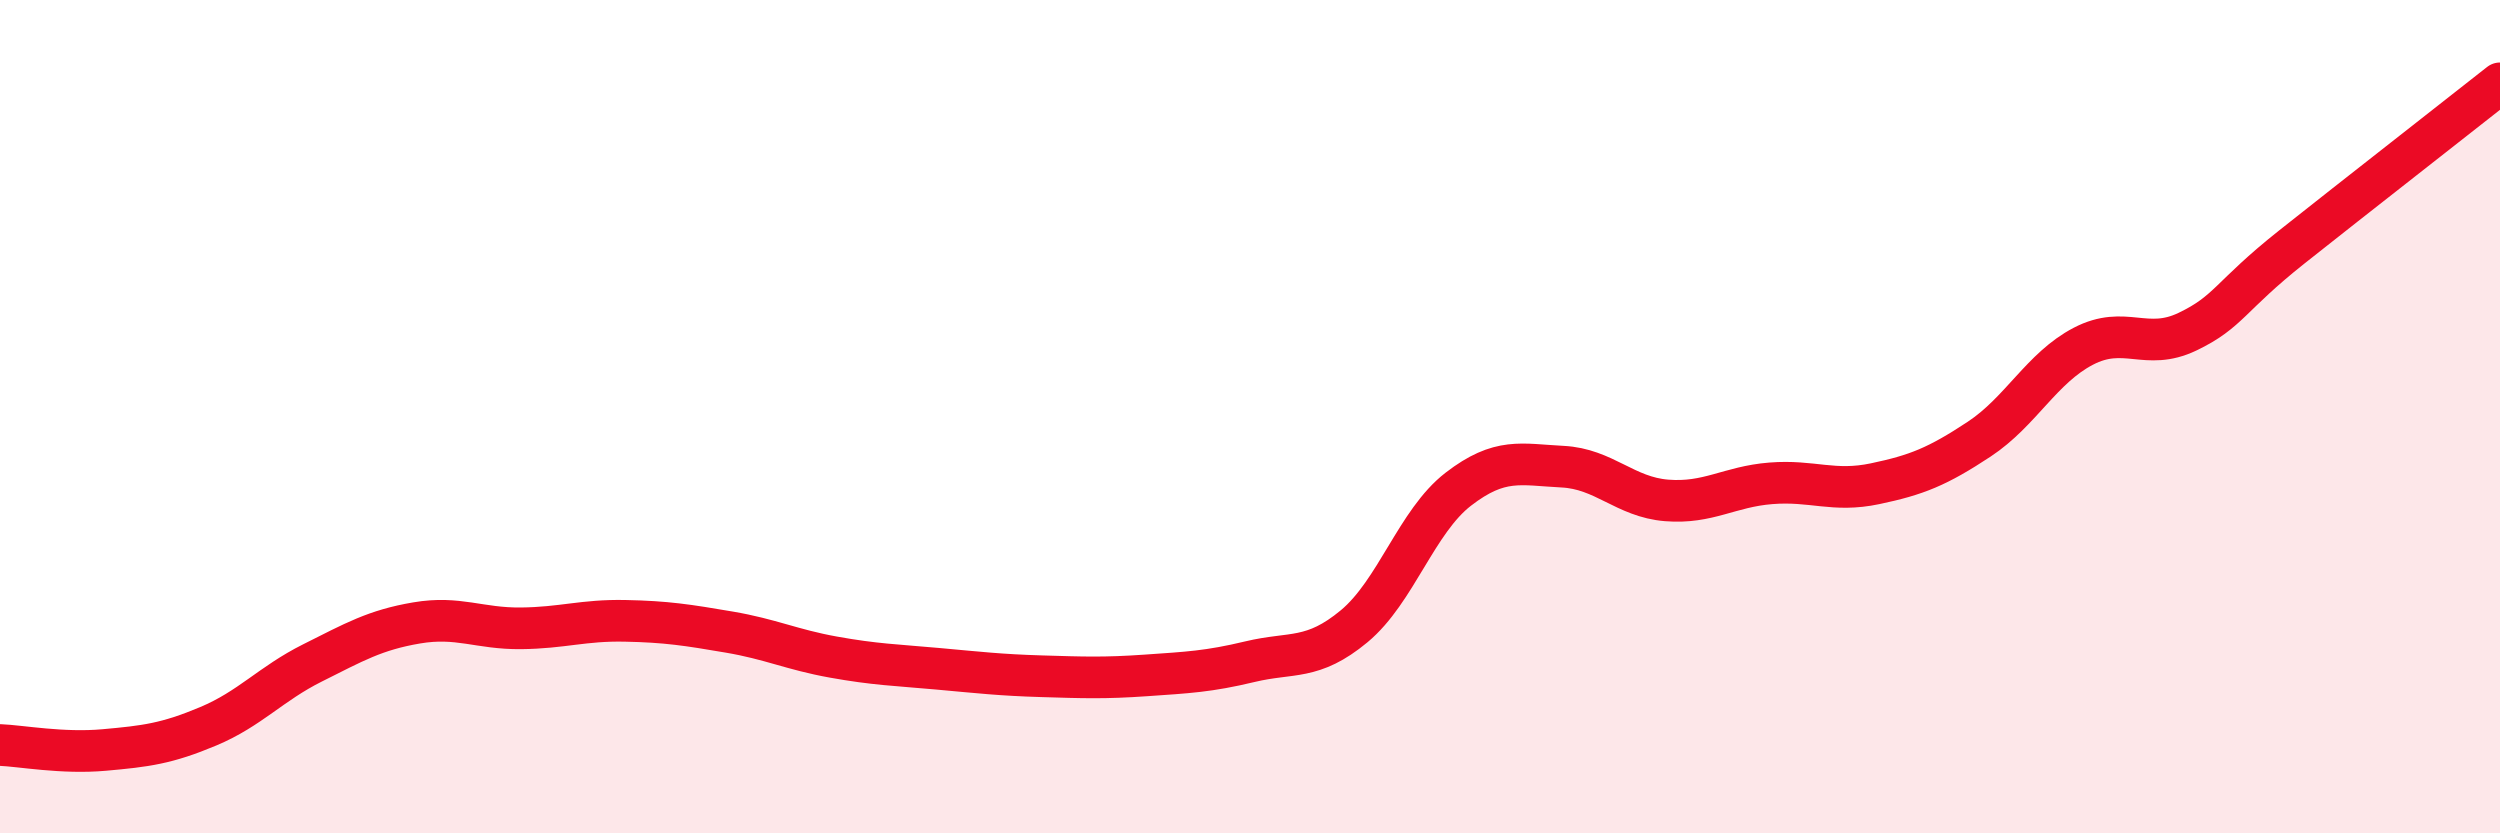 
    <svg width="60" height="20" viewBox="0 0 60 20" xmlns="http://www.w3.org/2000/svg">
      <path
        d="M 0,17.88 C 0.5,17.9 1.5,18.09 2.5,18 C 3.5,17.91 4,17.85 5,17.43 C 6,17.01 6.5,16.41 7.5,15.91 C 8.5,15.41 9,15.12 10,14.95 C 11,14.78 11.5,15.09 12.5,15.08 C 13.5,15.07 14,14.88 15,14.9 C 16,14.92 16.5,15 17.5,15.17 C 18.5,15.34 19,15.59 20,15.77 C 21,15.95 21.5,15.96 22.5,16.05 C 23.5,16.14 24,16.2 25,16.23 C 26,16.26 26.5,16.28 27.5,16.21 C 28.5,16.14 29,16.12 30,15.88 C 31,15.64 31.5,15.86 32.5,15.03 C 33.5,14.2 34,12.51 35,11.74 C 36,10.97 36.5,11.15 37.5,11.2 C 38.5,11.25 39,11.93 40,12.01 C 41,12.09 41.5,11.68 42.5,11.6 C 43.5,11.52 44,11.82 45,11.61 C 46,11.4 46.5,11.2 47.5,10.54 C 48.5,9.88 49,8.83 50,8.31 C 51,7.79 51.5,8.44 52.5,7.96 C 53.5,7.48 53.5,7.12 55,5.93 C 56.5,4.74 59,2.79 60,2L60 20L0 20Z"
        fill="#EB0A25"
        opacity="0.1"
        stroke-linecap="round"
        stroke-linejoin="round"
      />
      <path
        d="M 0,17.88 C 0.5,17.9 1.5,18.09 2.5,18 C 3.5,17.91 4,17.85 5,17.43 C 6,17.01 6.5,16.41 7.5,15.91 C 8.5,15.41 9,15.12 10,14.95 C 11,14.78 11.5,15.09 12.5,15.08 C 13.5,15.07 14,14.88 15,14.9 C 16,14.92 16.5,15 17.5,15.17 C 18.5,15.34 19,15.59 20,15.77 C 21,15.95 21.5,15.96 22.5,16.05 C 23.5,16.14 24,16.2 25,16.23 C 26,16.26 26.5,16.28 27.5,16.21 C 28.5,16.14 29,16.12 30,15.88 C 31,15.64 31.5,15.86 32.5,15.03 C 33.5,14.2 34,12.51 35,11.74 C 36,10.97 36.5,11.15 37.5,11.2 C 38.5,11.25 39,11.93 40,12.01 C 41,12.09 41.5,11.68 42.5,11.6 C 43.5,11.52 44,11.82 45,11.61 C 46,11.4 46.5,11.2 47.5,10.54 C 48.5,9.88 49,8.83 50,8.31 C 51,7.79 51.5,8.44 52.5,7.96 C 53.5,7.48 53.5,7.12 55,5.93 C 56.5,4.74 59,2.79 60,2"
        stroke="#EB0A25"
        stroke-width="1"
        fill="none"
        stroke-linecap="round"
        stroke-linejoin="round"
      />
    </svg>
  